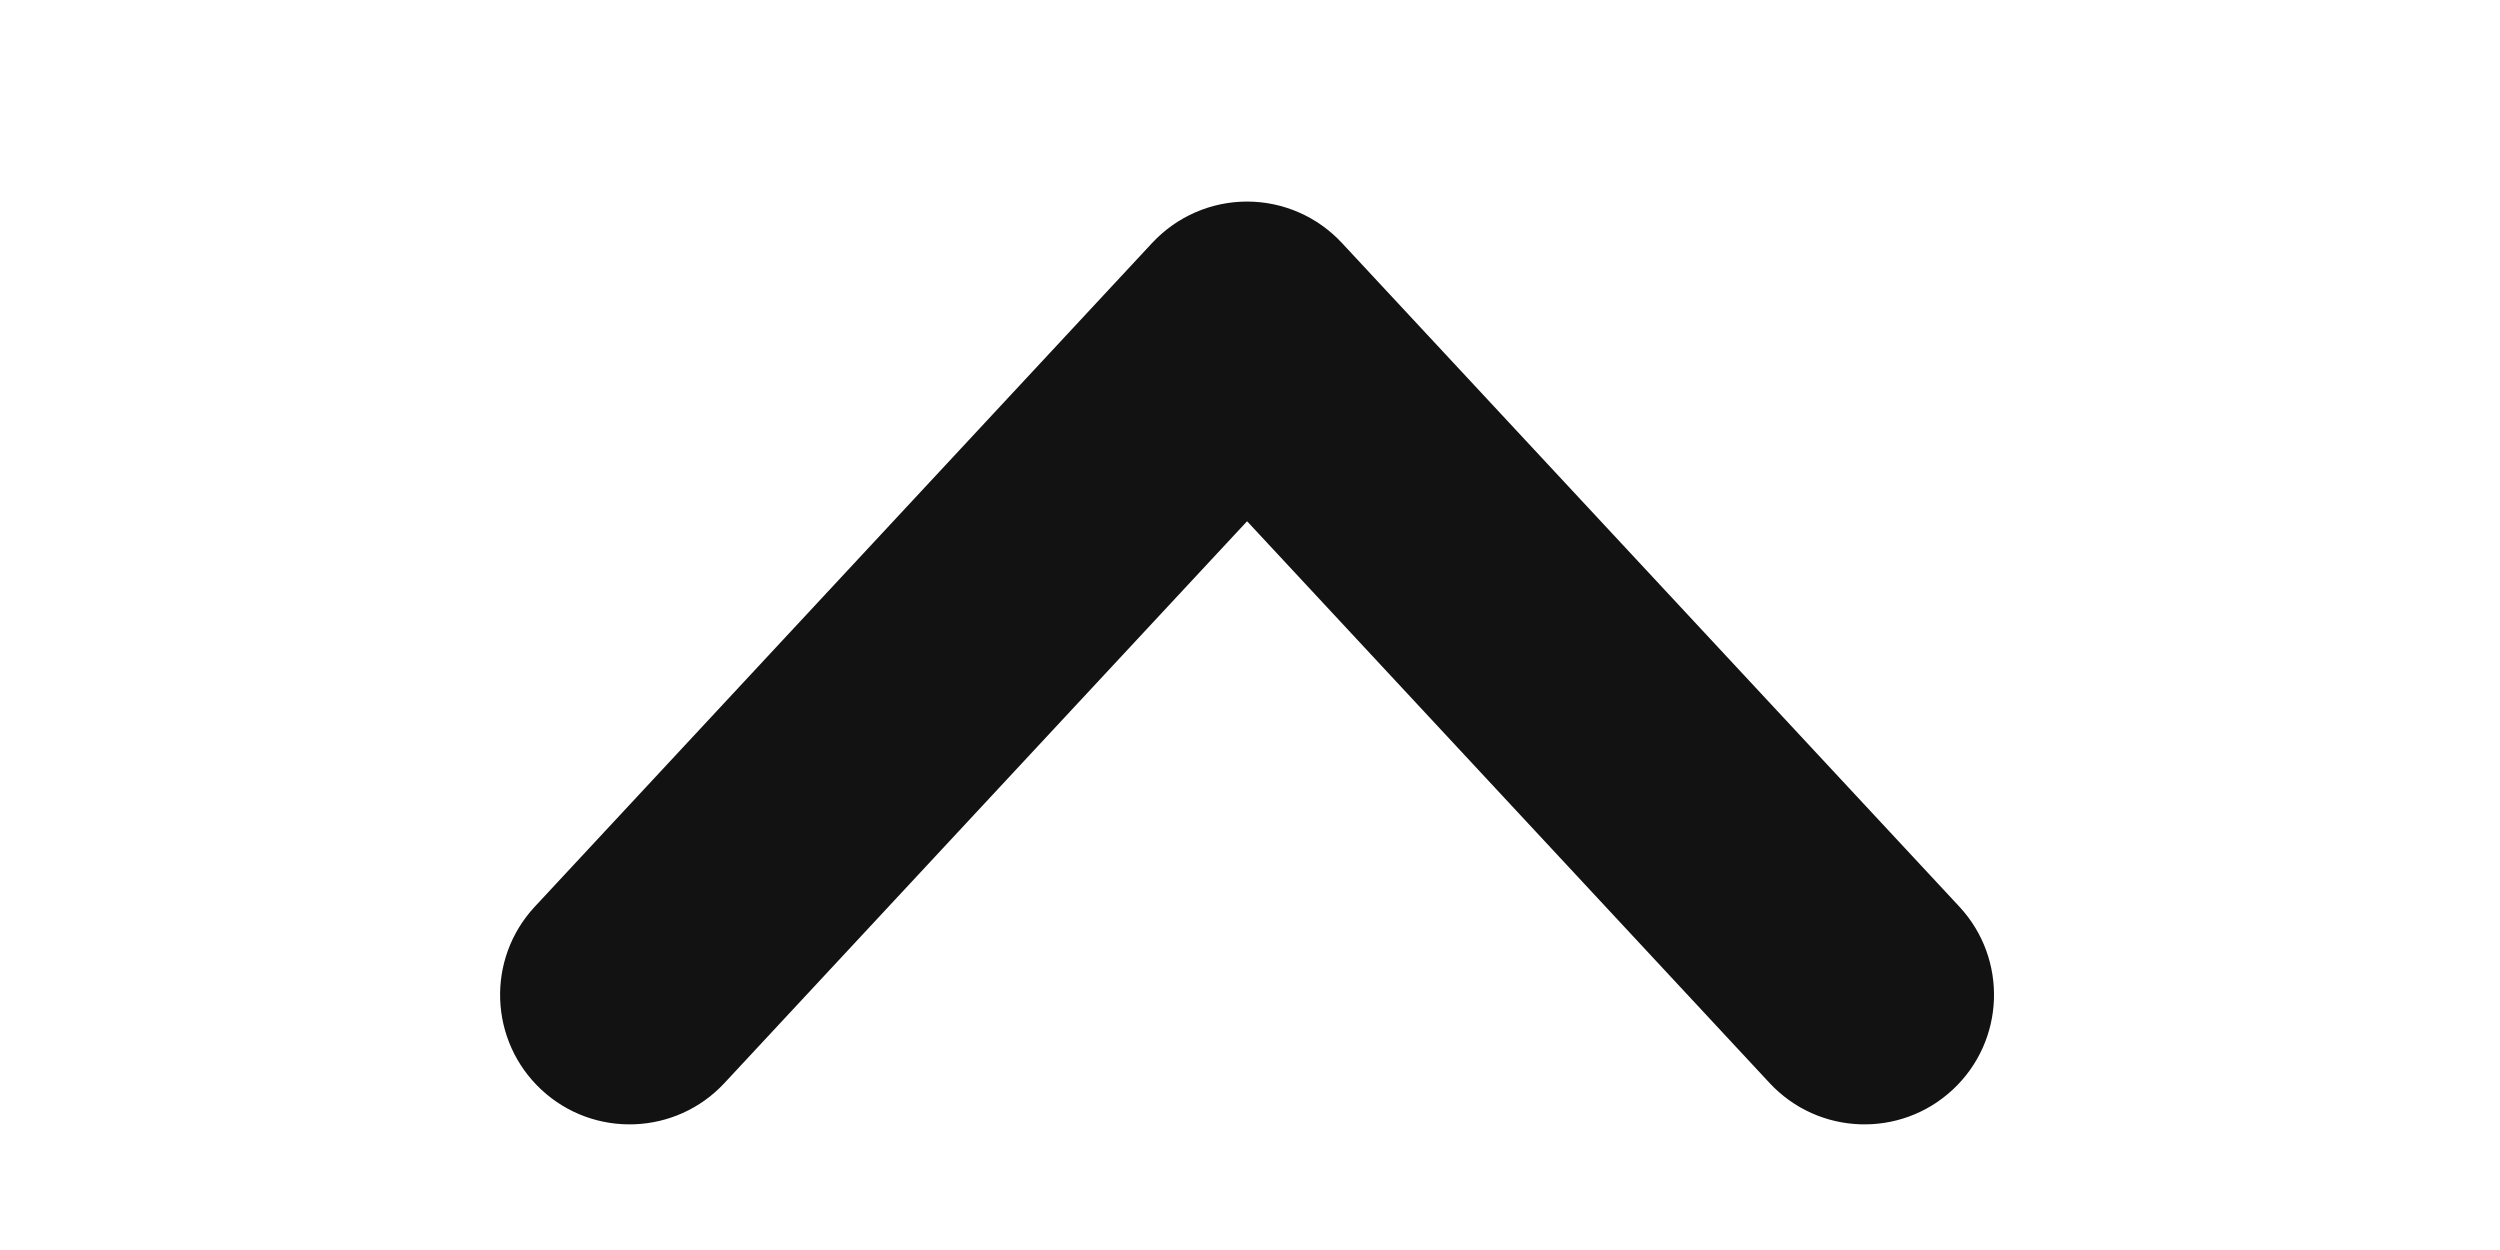 <svg width="24" height="12" viewBox="0 0 24 12" fill="none" xmlns="http://www.w3.org/2000/svg">
<path fill-rule="evenodd" clip-rule="evenodd" d="M5.197 10.461C4.695 9.993 4.666 9.207 5.134 8.704L11.061 2.332C11.297 2.079 11.626 1.935 11.972 1.935C12.317 1.935 12.647 2.079 12.882 2.332L18.81 8.704C19.277 9.207 19.249 9.993 18.746 10.461C18.243 10.929 17.457 10.9 16.989 10.398L11.972 5.004L6.954 10.398C6.487 10.9 5.7 10.929 5.197 10.461Z" fill="#121212"/>
</svg>
